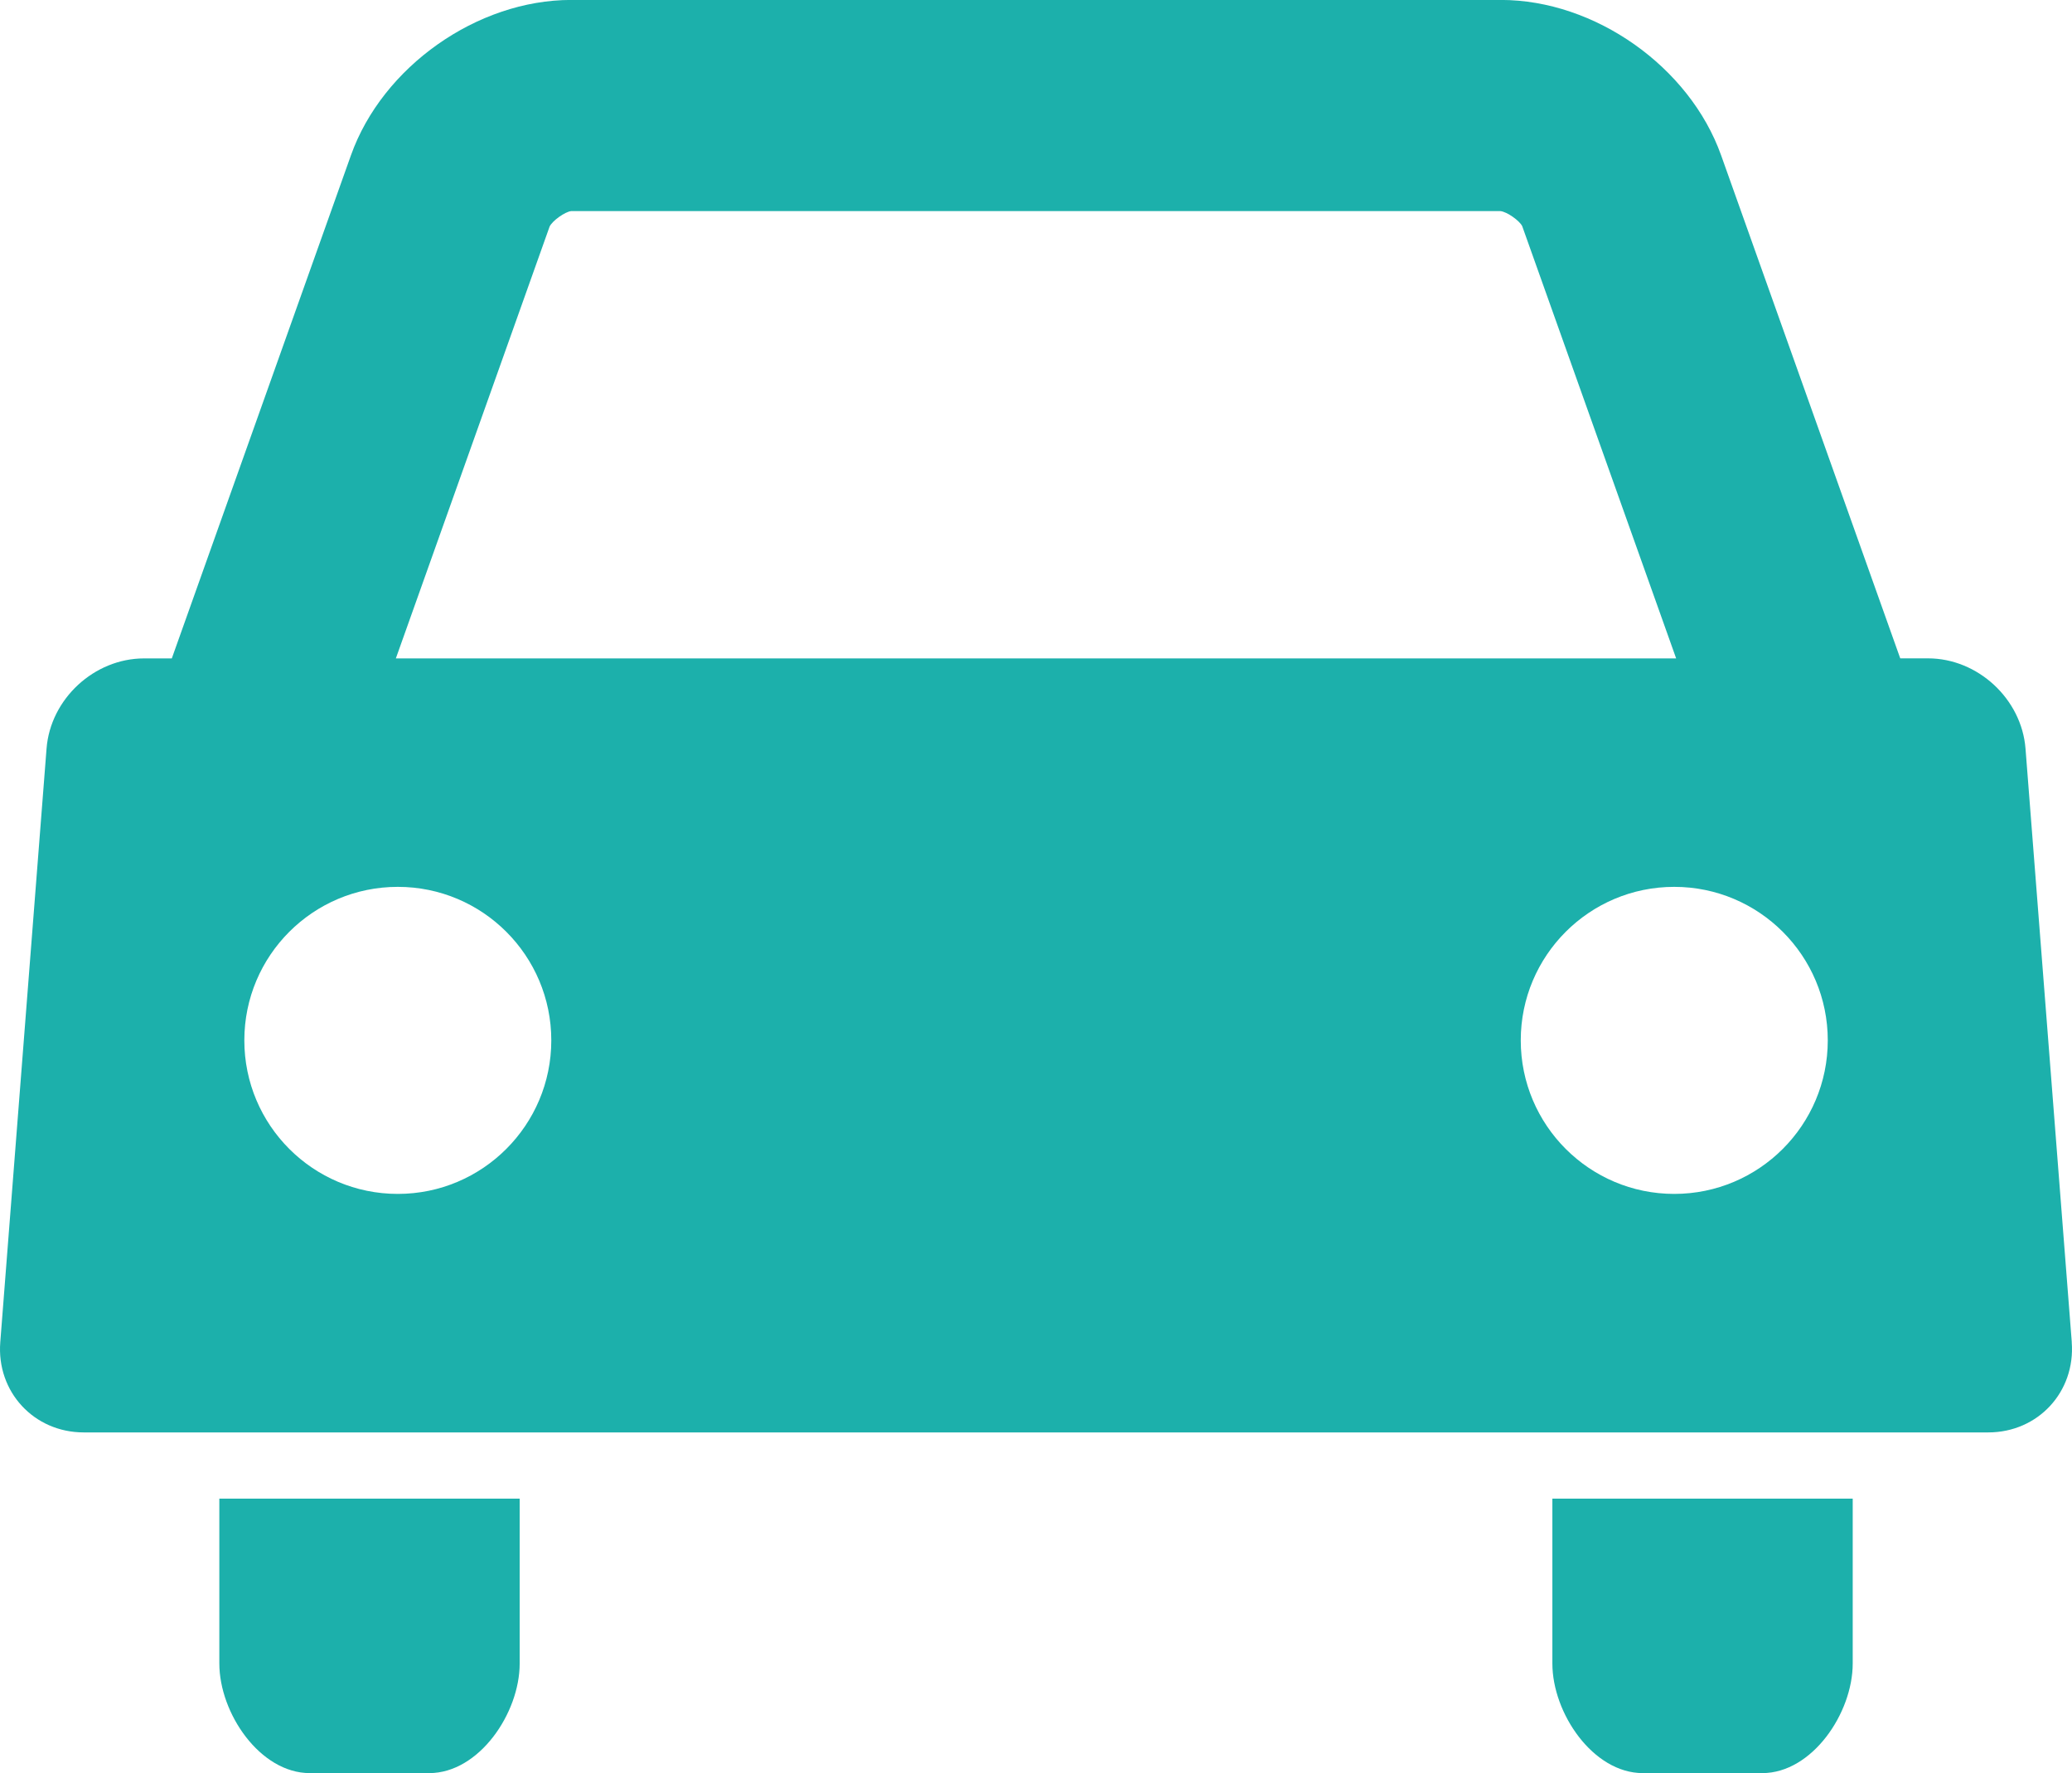 <svg viewBox="0 0 378.81 324.13" xmlns="http://www.w3.org/2000/svg"><g fill="#1cb0ab"><path d="m378.77 245.36-8.46-108.52c-.71-9.07-8.72-16.49-17.82-16.49h-5.08l-32.75-91.96c-5.77-16.19-23.08-28.4-40.26-28.4h-169.98c-17.19 0-34.5 12.21-40.26 28.4l-32.75 91.97h-5.08c-9.1 0-17.12 7.41-17.82 16.49l-8.46 108.51c-.71 9.06 6.16 16.49 15.25 16.49h348.2c9.1 0 15.96-7.42 15.26-16.49zm-278.29-203.94c.51-1.08 2.84-2.72 3.94-2.83h169.89c1.18.11 3.51 1.75 3.99 2.76l28.14 79.01h-234.07zm-27.75 176.83c-15.5 0-28.06-12.57-28.06-28.07s12.56-28.06 28.06-28.06 28.06 12.57 28.06 28.06-12.57 28.07-28.06 28.07zm233.36 0c-15.49 0-28.06-12.57-28.06-28.07s12.56-28.06 28.06-28.06 28.07 12.57 28.07 28.06-12.57 28.07-28.07 28.07z"/><path d="m283.81 273.96v30.13c0 9.09 7.44 20.04 16.54 20.04h21.83c9.1 0 16.54-10.95 16.54-20.04v-30.13h-54.9z"/><path d="m40.1 304.09c0 9.09 7.44 20.04 16.54 20.04h21.83c9.1 0 16.54-10.95 16.54-20.04v-30.13h-54.91z"/></g></svg>